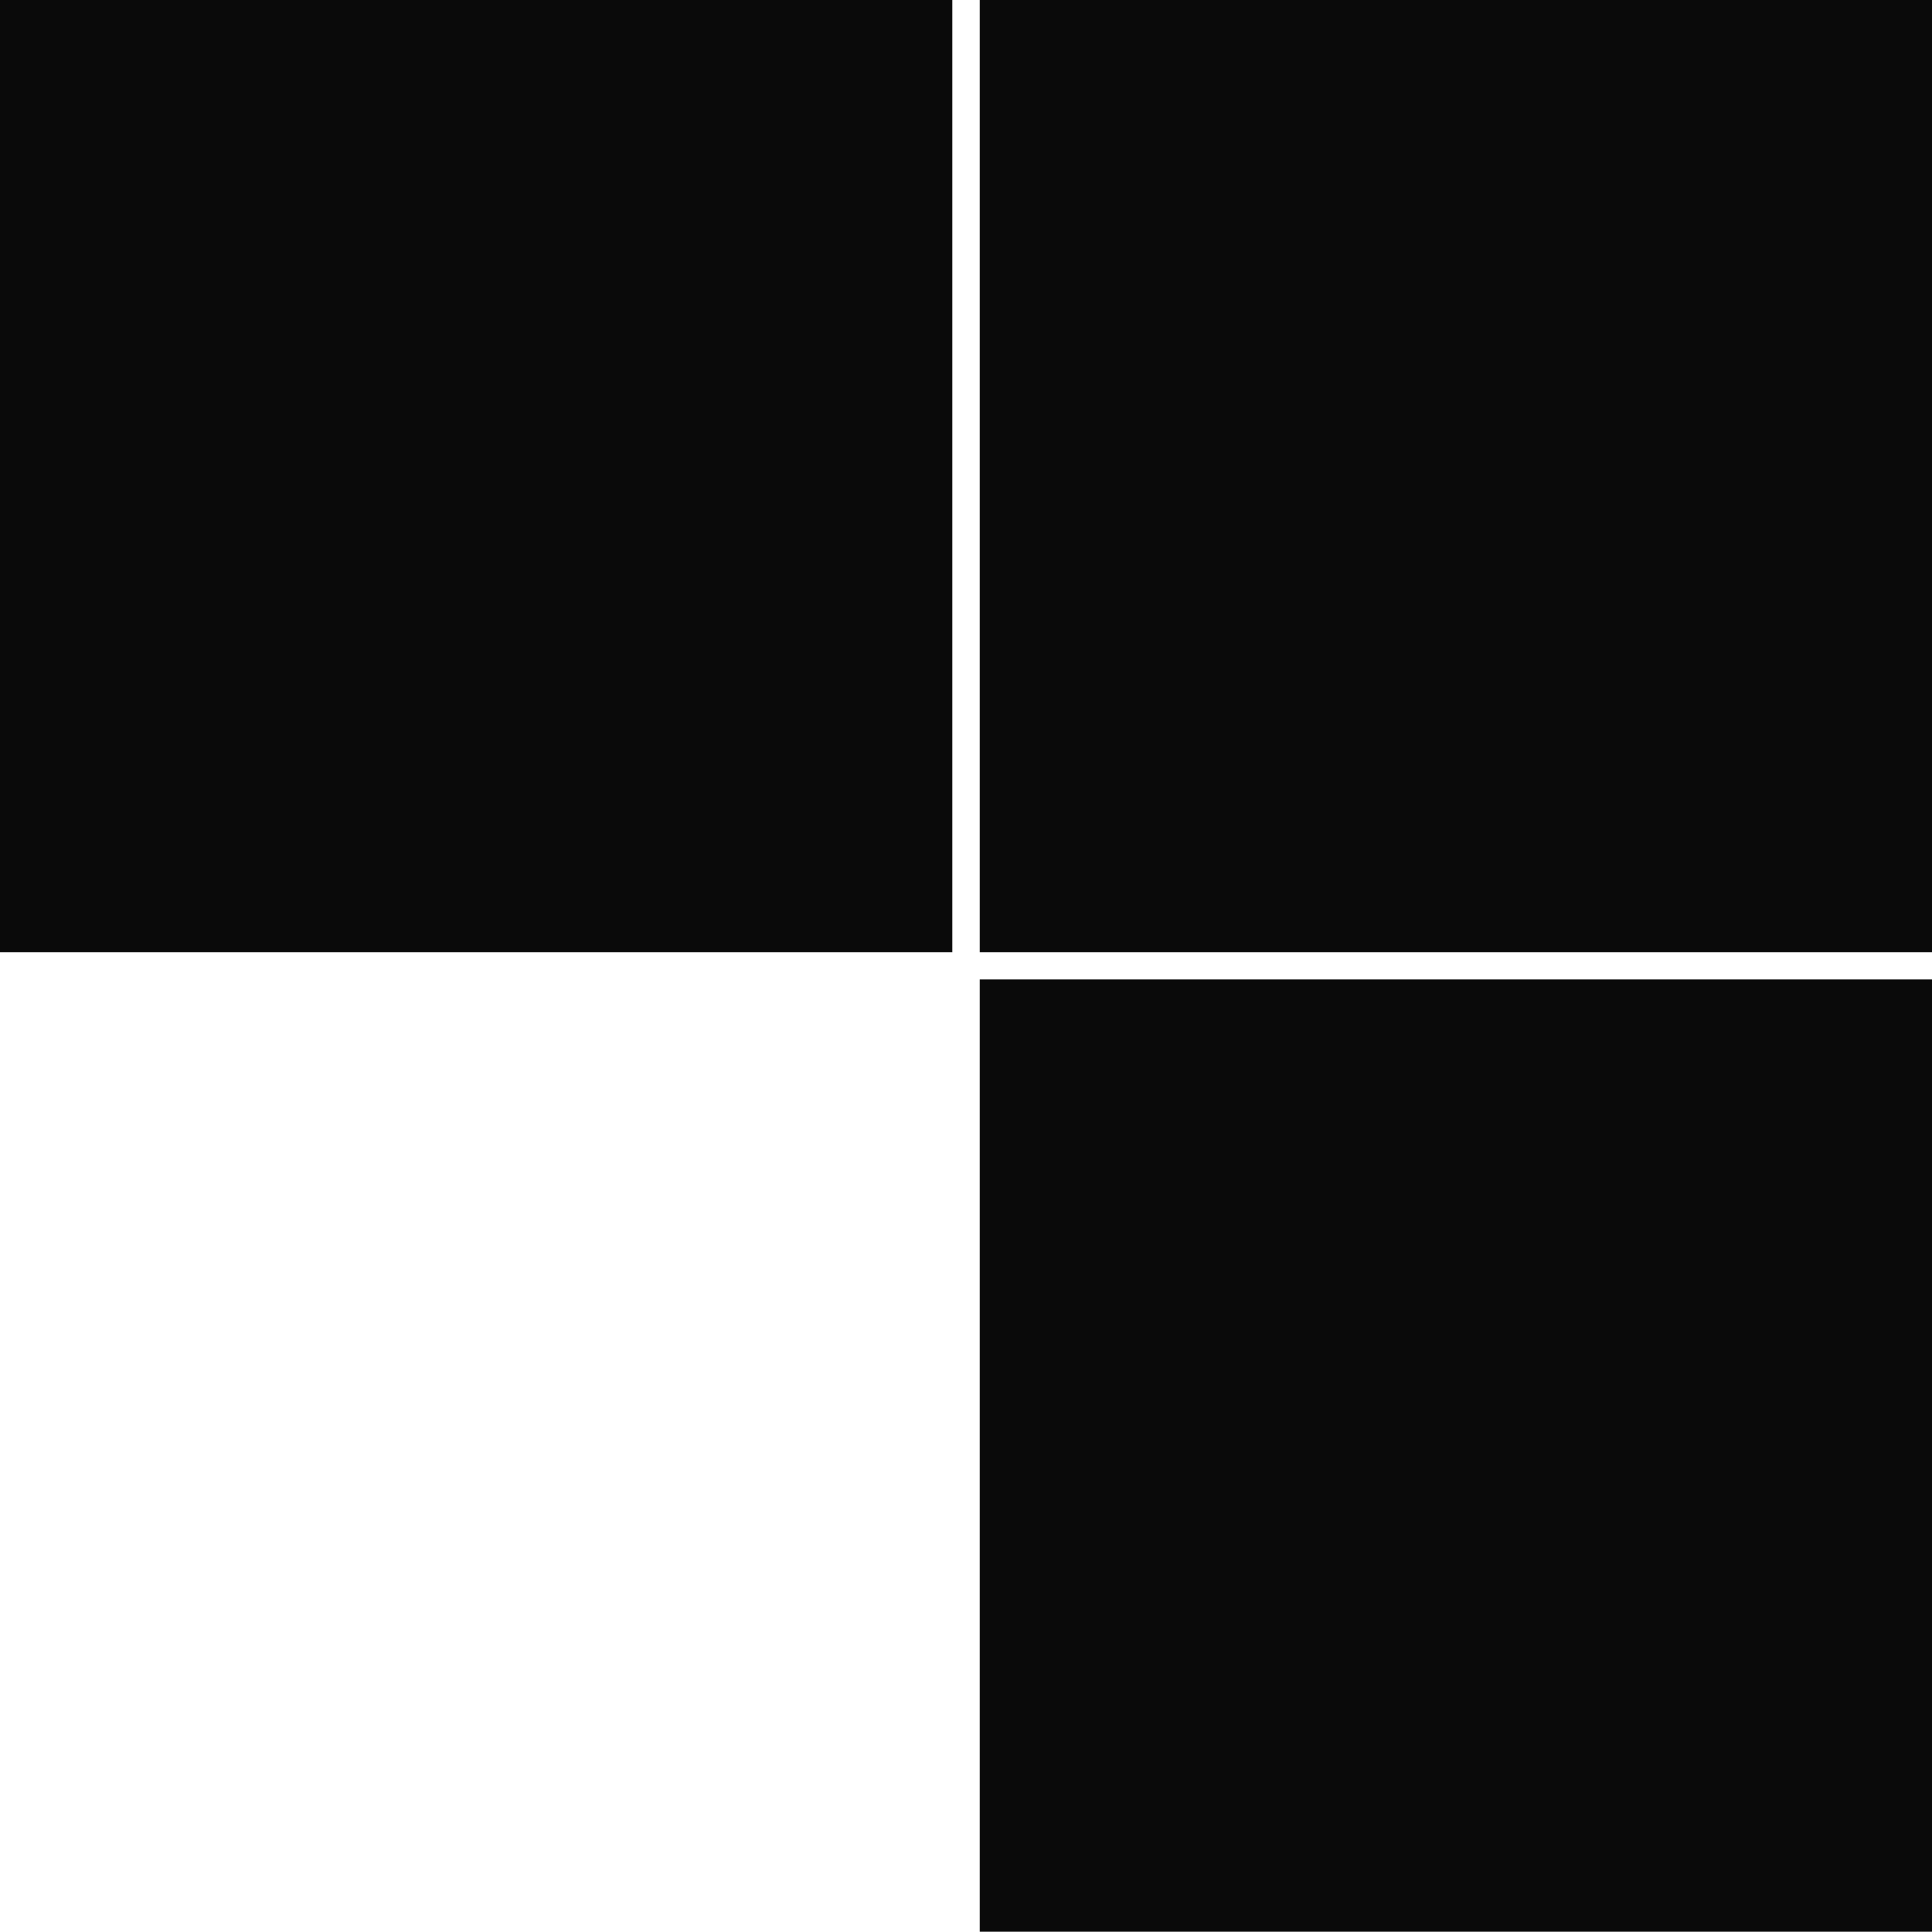 <?xml version="1.0" encoding="UTF-8"?> <svg xmlns="http://www.w3.org/2000/svg" width="102" height="102" viewBox="0 0 102 102" fill="none"> <rect y="-0.004" width="50.276" height="50.276" fill="#0A0A0A"></rect> <rect x="51.727" y="-0.004" width="50.276" height="50.276" fill="#0A0A0A"></rect> <rect x="51.727" y="51.707" width="50.276" height="50.276" fill="#0A0A0A"></rect> </svg> 